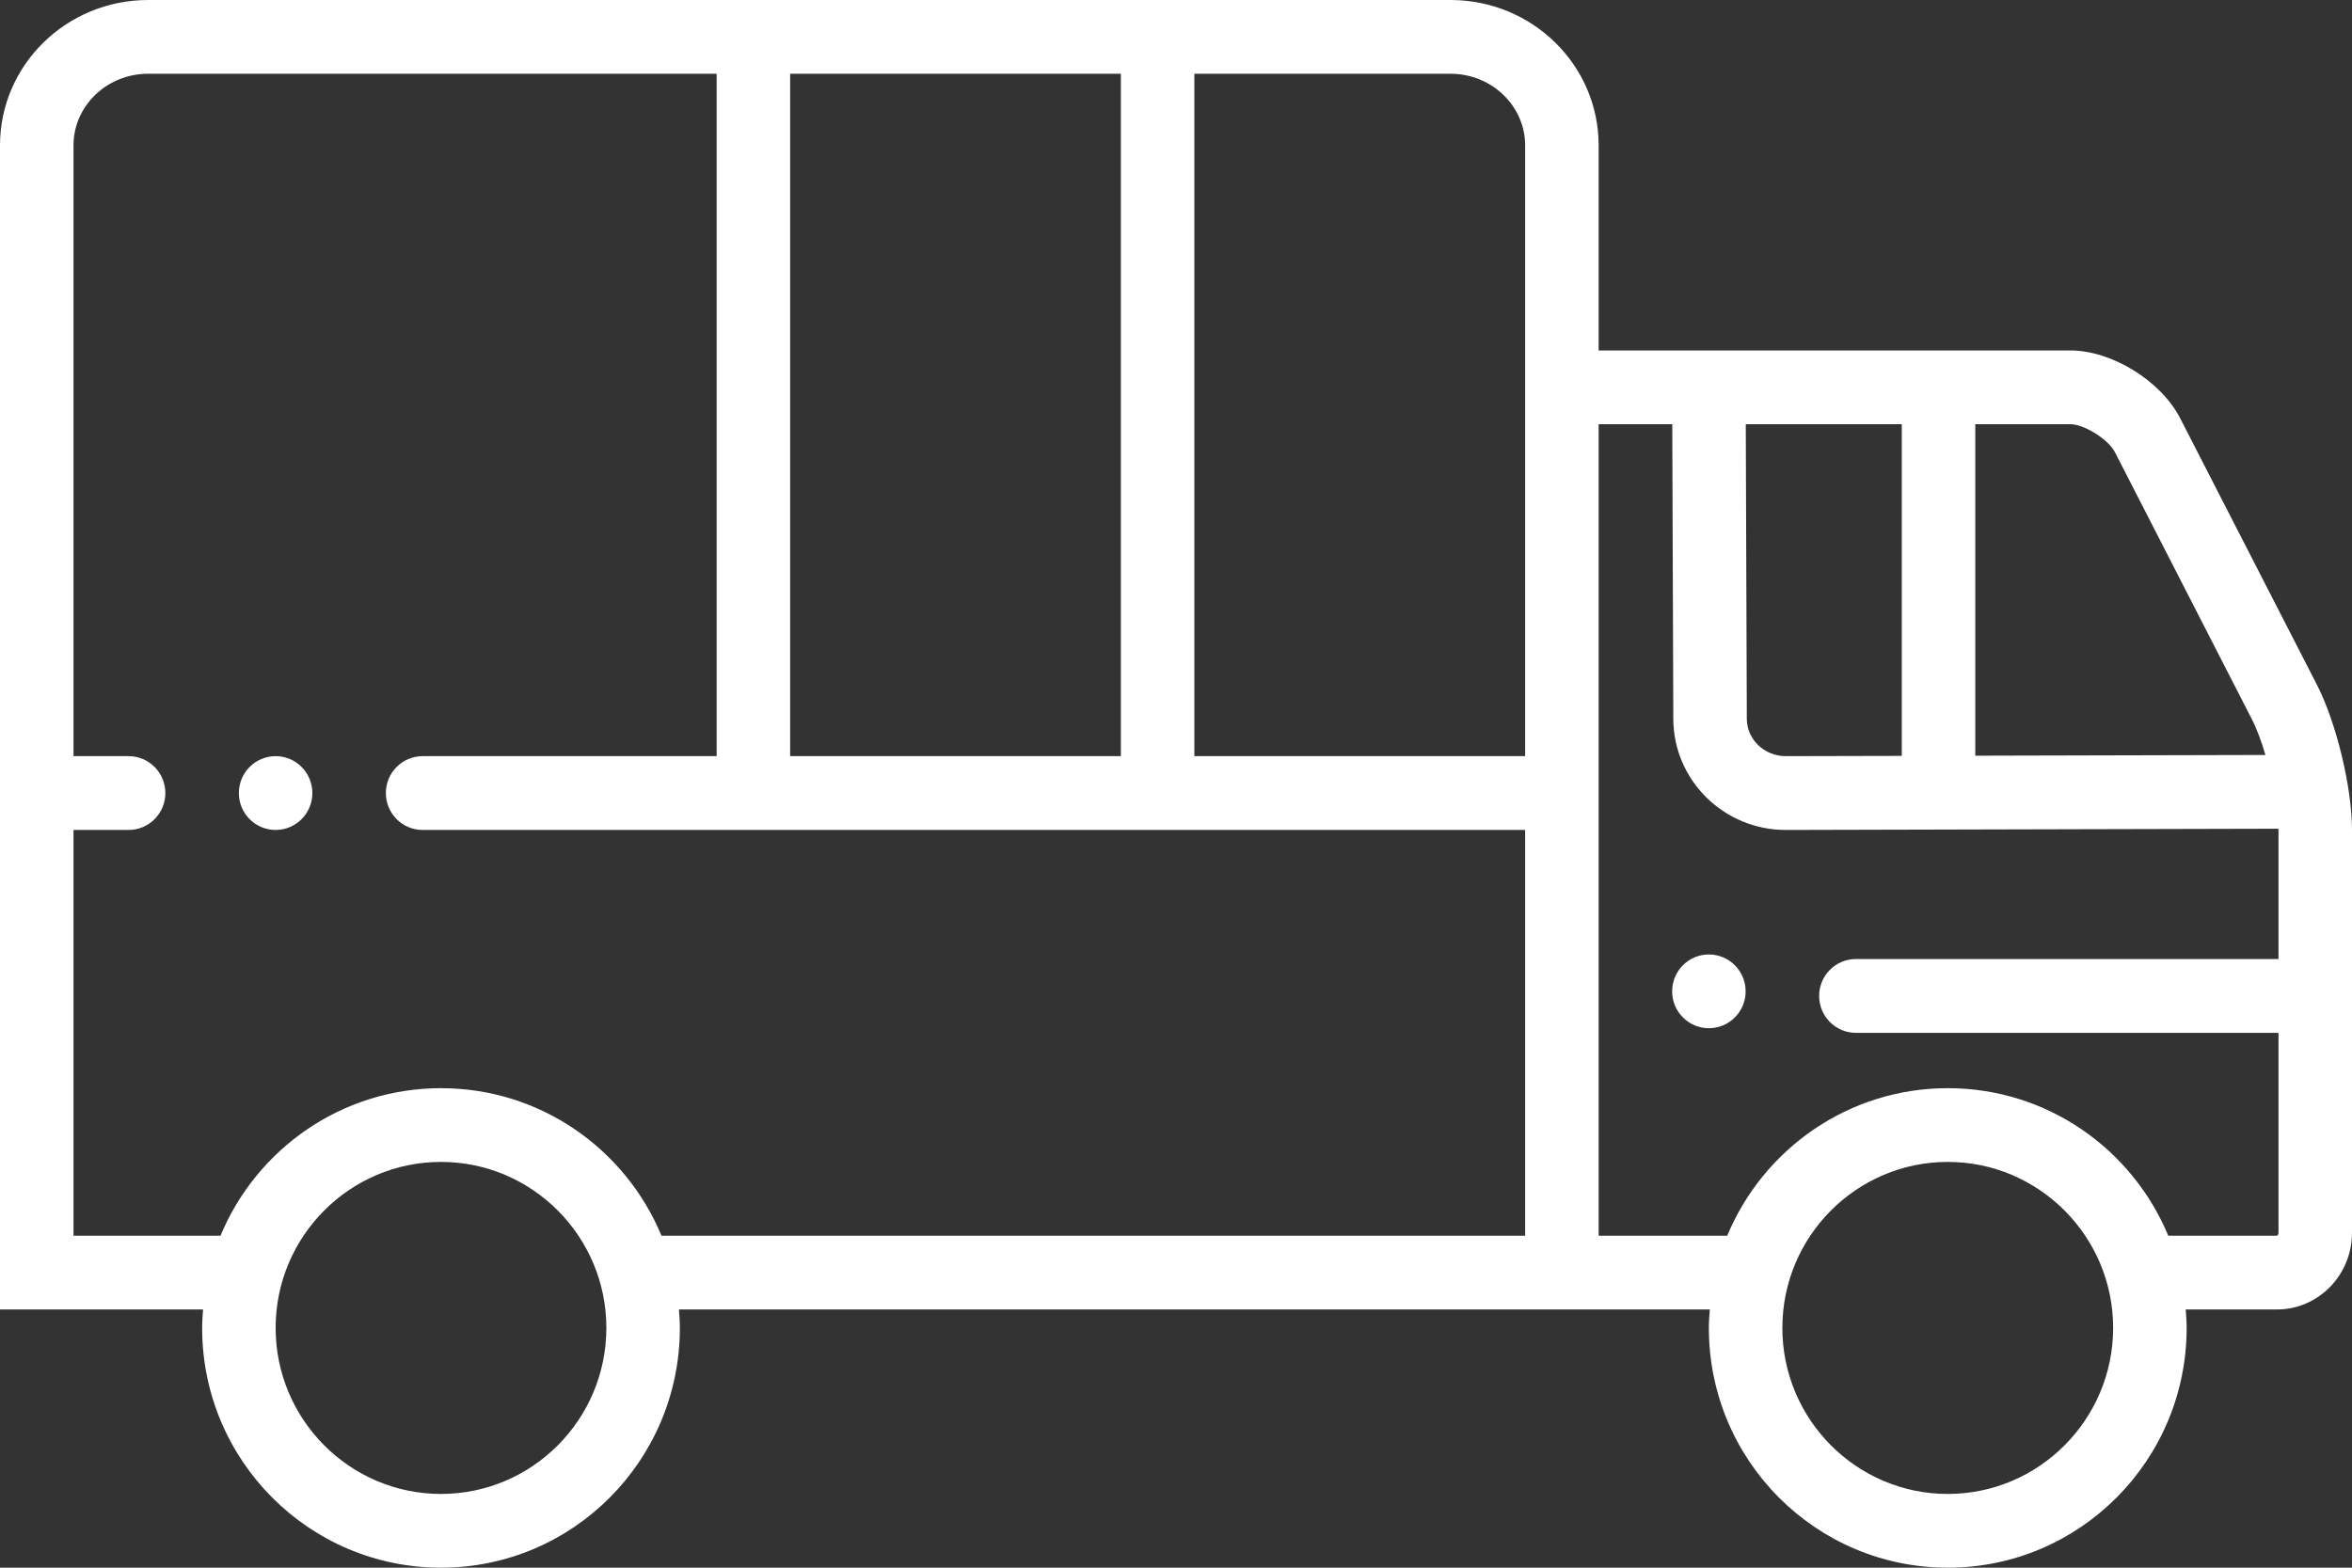 <svg width="36" height="24" viewBox="0 0 36 24" fill="none" xmlns="http://www.w3.org/2000/svg">
<rect x="0" y="0" width="36" height="24" fill="#333333" stroke="none"/>
<path d="M26.156 15.741C25.846 15.741 25.594 15.488 25.594 15.177C25.594 14.865 25.846 14.612 26.156 14.612C26.467 14.612 26.719 14.865 26.719 15.177C26.719 15.488 26.467 15.741 26.156 15.741Z" fill="white"/>
<path d="M4.219 12.706C3.908 12.706 3.656 12.453 3.656 12.141C3.656 11.829 3.908 11.576 4.219 11.576C4.529 11.576 4.781 11.829 4.781 12.141C4.781 12.453 4.529 12.706 4.219 12.706Z" fill="white"/>
<path d="M2.267 0H22.202C23.454 0 24.469 0.997 24.469 2.226V5.365H26.154C26.155 5.365 26.156 5.365 26.156 5.365H31.688C32.323 5.365 33.076 5.83 33.371 6.405L35.467 10.491C35.761 11.066 36 12.057 36 12.706V18.872C36 19.521 35.485 20.047 34.85 20.047H33.455C33.462 20.14 33.469 20.234 33.469 20.329C33.469 22.357 31.832 24 29.813 24C27.793 24 26.156 22.357 26.156 20.329C26.156 20.234 26.163 20.14 26.171 20.047H10.392C10.399 20.14 10.406 20.234 10.406 20.329C10.406 22.357 8.769 24 6.75 24C4.731 24 3.094 22.357 3.094 20.329C3.094 20.234 3.101 20.14 3.108 20.047H0V2.226C0 0.997 1.015 0 2.267 0ZM17.156 11.576V1.129H12.094V11.576H17.156ZM22.202 1.129H18.281V11.576H23.344V2.226C23.344 1.621 22.831 1.129 22.202 1.129ZM26.721 6.494L26.737 11.007C26.739 11.321 27.006 11.576 27.332 11.576C27.333 11.576 27.334 11.576 27.334 11.576L29.109 11.572V6.494H26.721ZM32.371 6.922C32.27 6.726 31.9 6.494 31.688 6.494H30.234V11.569L34.675 11.558C34.613 11.348 34.541 11.153 34.466 11.008L32.371 6.922ZM29.813 22.871C31.208 22.871 32.344 21.731 32.344 20.329C32.344 18.928 31.208 17.788 29.813 17.788C28.417 17.788 27.281 18.928 27.281 20.329C27.281 21.731 28.417 22.871 29.813 22.871ZM26.437 18.918C26.989 17.591 28.292 16.659 29.813 16.659C31.334 16.659 32.636 17.591 33.188 18.918H34.85C34.854 18.918 34.875 18.906 34.875 18.872V15.812H28.406C28.096 15.812 27.844 15.559 27.844 15.247C27.844 14.935 28.096 14.682 28.406 14.682H34.875V12.706C34.875 12.7 34.874 12.693 34.874 12.687L27.337 12.706C27.335 12.706 27.334 12.706 27.332 12.706C26.388 12.706 25.617 11.947 25.612 11.011L25.596 6.494H24.469V18.918H26.437ZM6.75 22.871C8.146 22.871 9.281 21.731 9.281 20.329C9.281 18.928 8.146 17.788 6.75 17.788C5.354 17.788 4.219 18.928 4.219 20.329C4.219 21.731 5.354 22.871 6.75 22.871ZM3.375 18.918C3.926 17.591 5.229 16.659 6.75 16.659C8.271 16.659 9.574 17.591 10.125 18.918H23.344V12.706H6.469C6.158 12.706 5.906 12.453 5.906 12.141C5.906 11.829 6.158 11.576 6.469 11.576H10.969V1.129H2.267C1.637 1.129 1.125 1.621 1.125 2.226V11.576H1.969C2.279 11.576 2.531 11.829 2.531 12.141C2.531 12.453 2.279 12.706 1.969 12.706H1.125V18.918H3.375Z" fill="white"/>
</svg>
